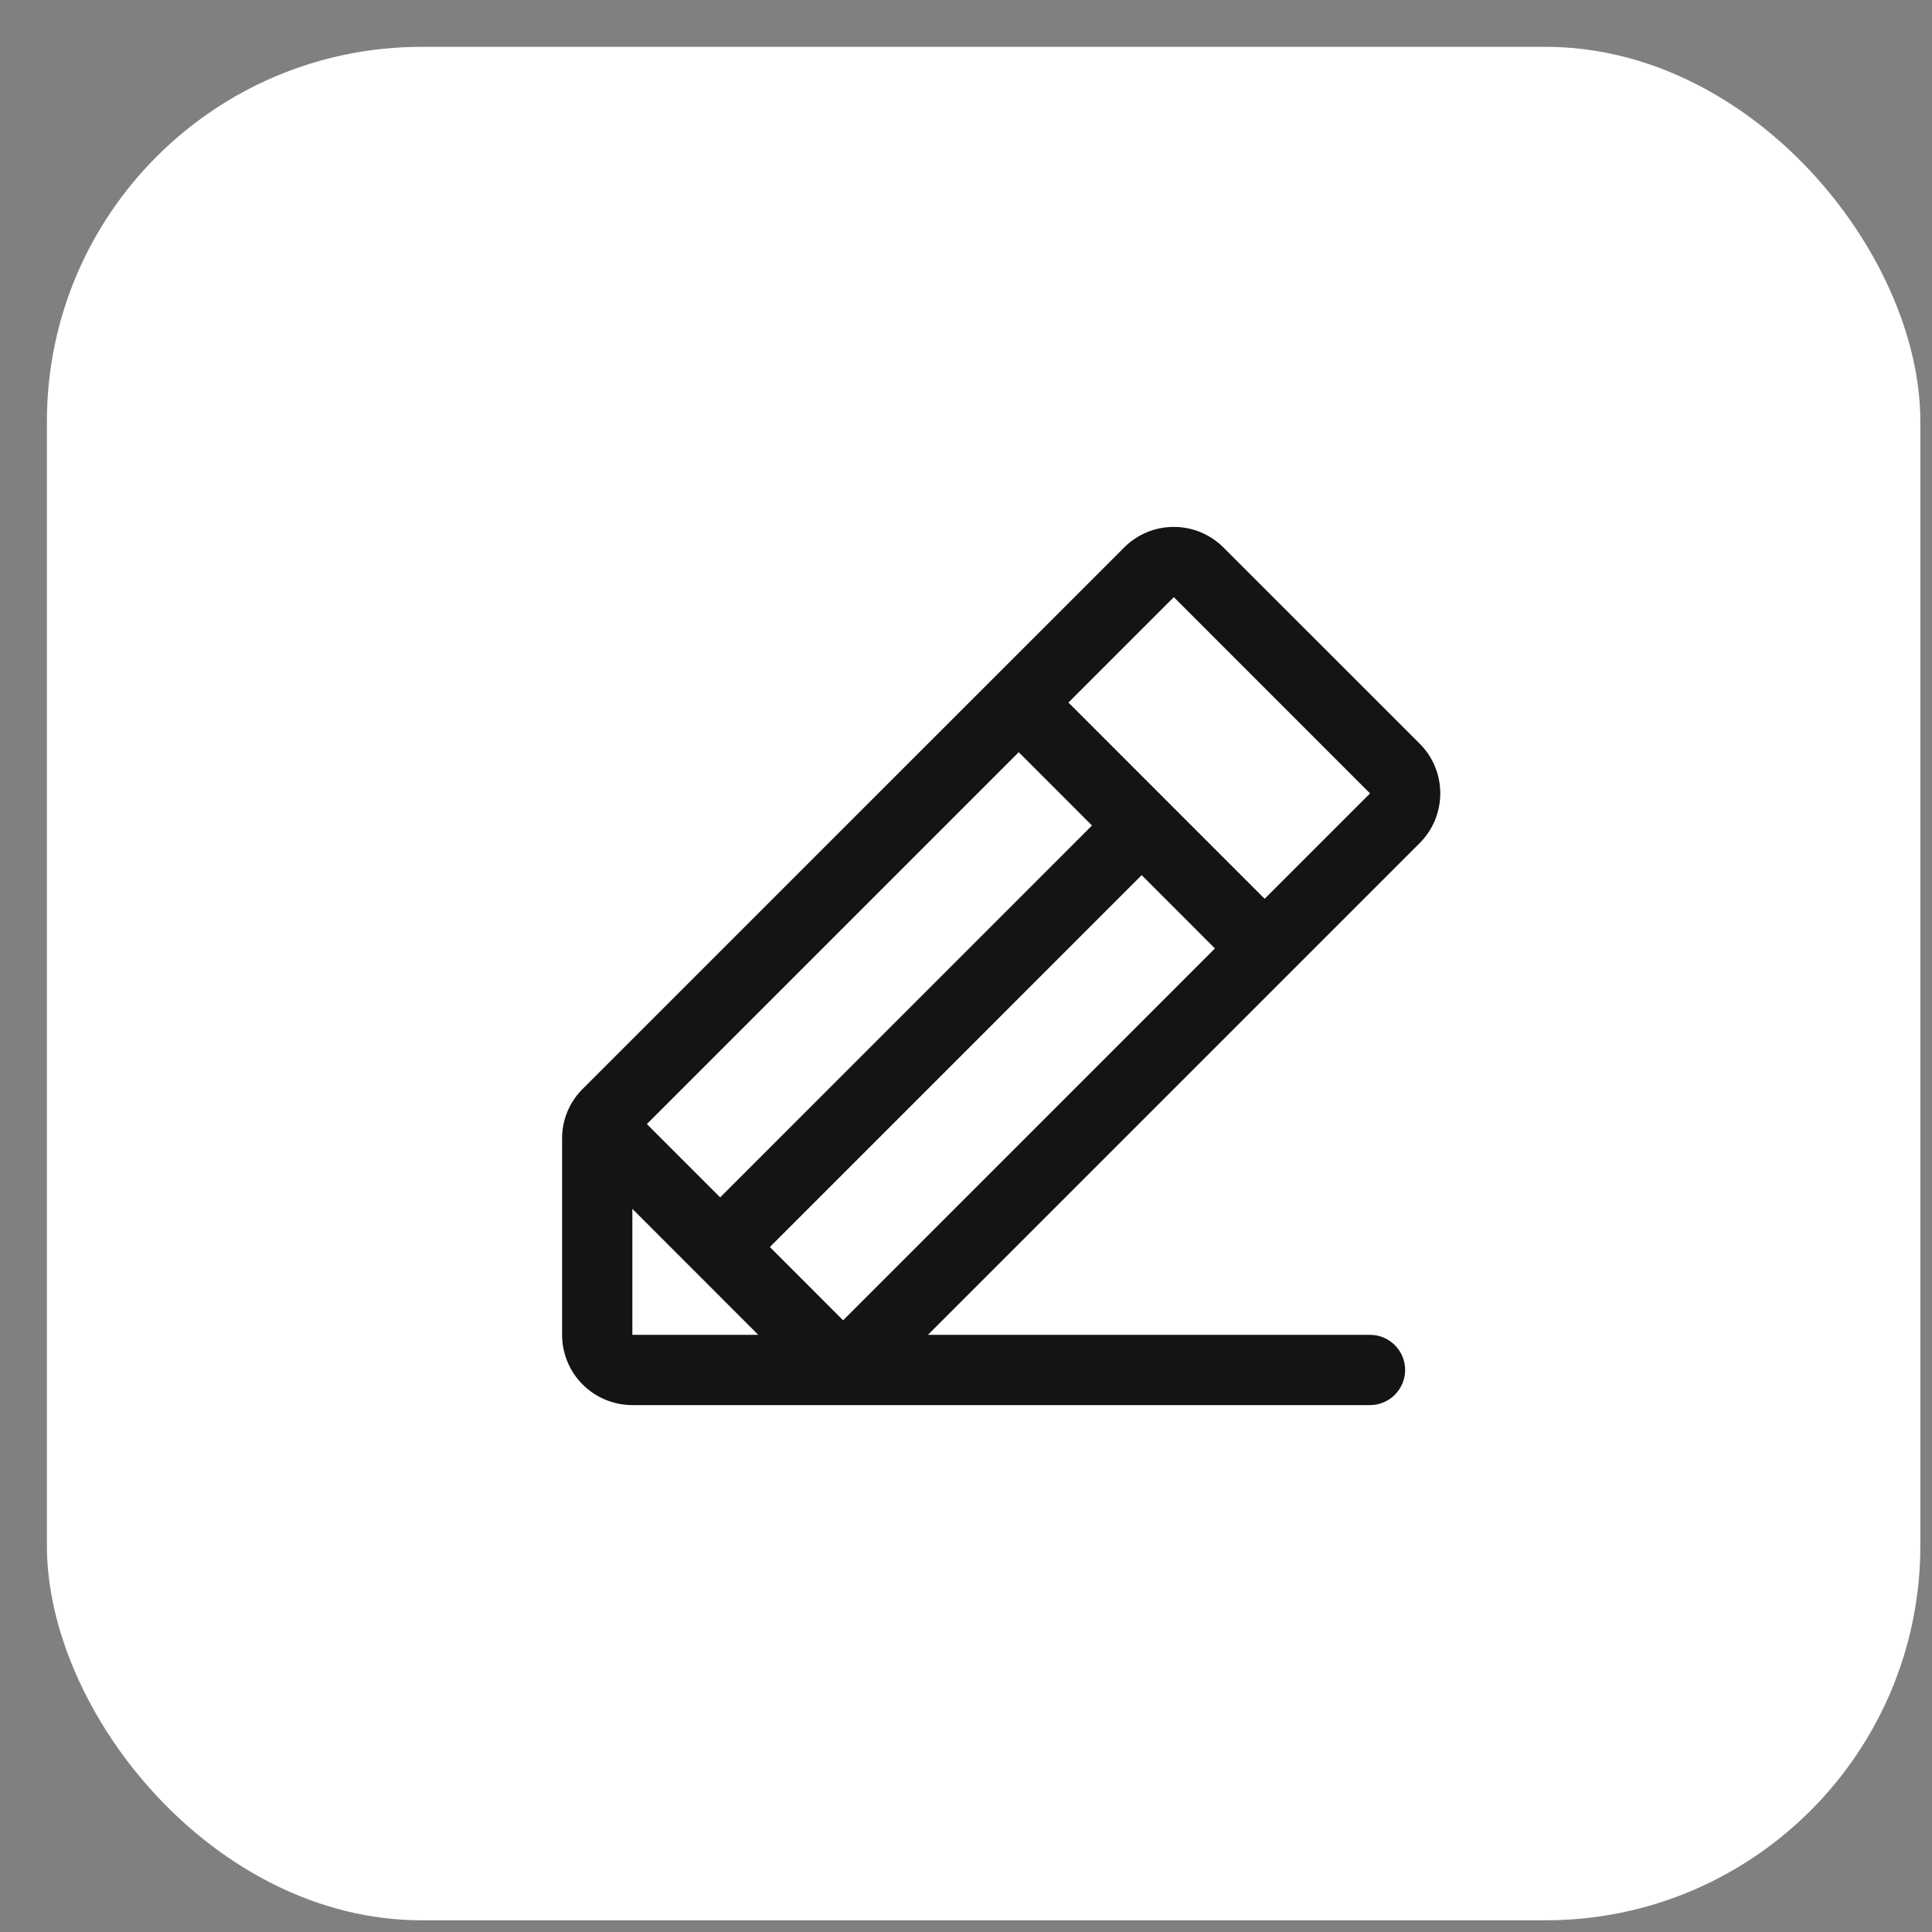 <svg width="33" height="33" viewBox="0 0 33 33" fill="none" xmlns="http://www.w3.org/2000/svg">
<rect x="0" y="0" width="33" height="33" fill="#808080" stroke="none"/>
<rect x="0.801" y="0.8" width="32" height="32" rx="6.4" fill="white"/>
<path d="M24.25 12.703L20.898 9.352C20.786 9.24 20.654 9.152 20.509 9.091C20.363 9.031 20.207 9 20.049 9C19.892 9 19.735 9.031 19.59 9.091C19.444 9.152 19.312 9.24 19.201 9.352L9.952 18.6C9.84 18.711 9.752 18.843 9.691 18.989C9.631 19.134 9.6 19.29 9.601 19.448V22.8C9.601 23.118 9.727 23.423 9.952 23.648C10.177 23.873 10.482 24 10.801 24H23.401C23.56 24 23.712 23.937 23.825 23.824C23.937 23.712 24.001 23.559 24.001 23.4C24.001 23.241 23.937 23.088 23.825 22.976C23.712 22.863 23.56 22.8 23.401 22.8H15.85L24.25 14.4C24.361 14.288 24.45 14.156 24.51 14.011C24.57 13.865 24.601 13.709 24.601 13.551C24.601 13.394 24.57 13.238 24.51 13.092C24.45 12.946 24.361 12.814 24.25 12.703ZM17.401 12.848L18.652 14.1L12.301 20.452L11.049 19.2L17.401 12.848ZM10.801 22.8V20.648L12.952 22.8H10.801ZM14.401 22.552L13.15 21.3L19.501 14.948L20.752 16.2L14.401 22.552ZM21.601 15.352L18.25 12L20.05 10.2L23.401 13.552L21.601 15.352Z" fill="#141414"/>
</svg>
